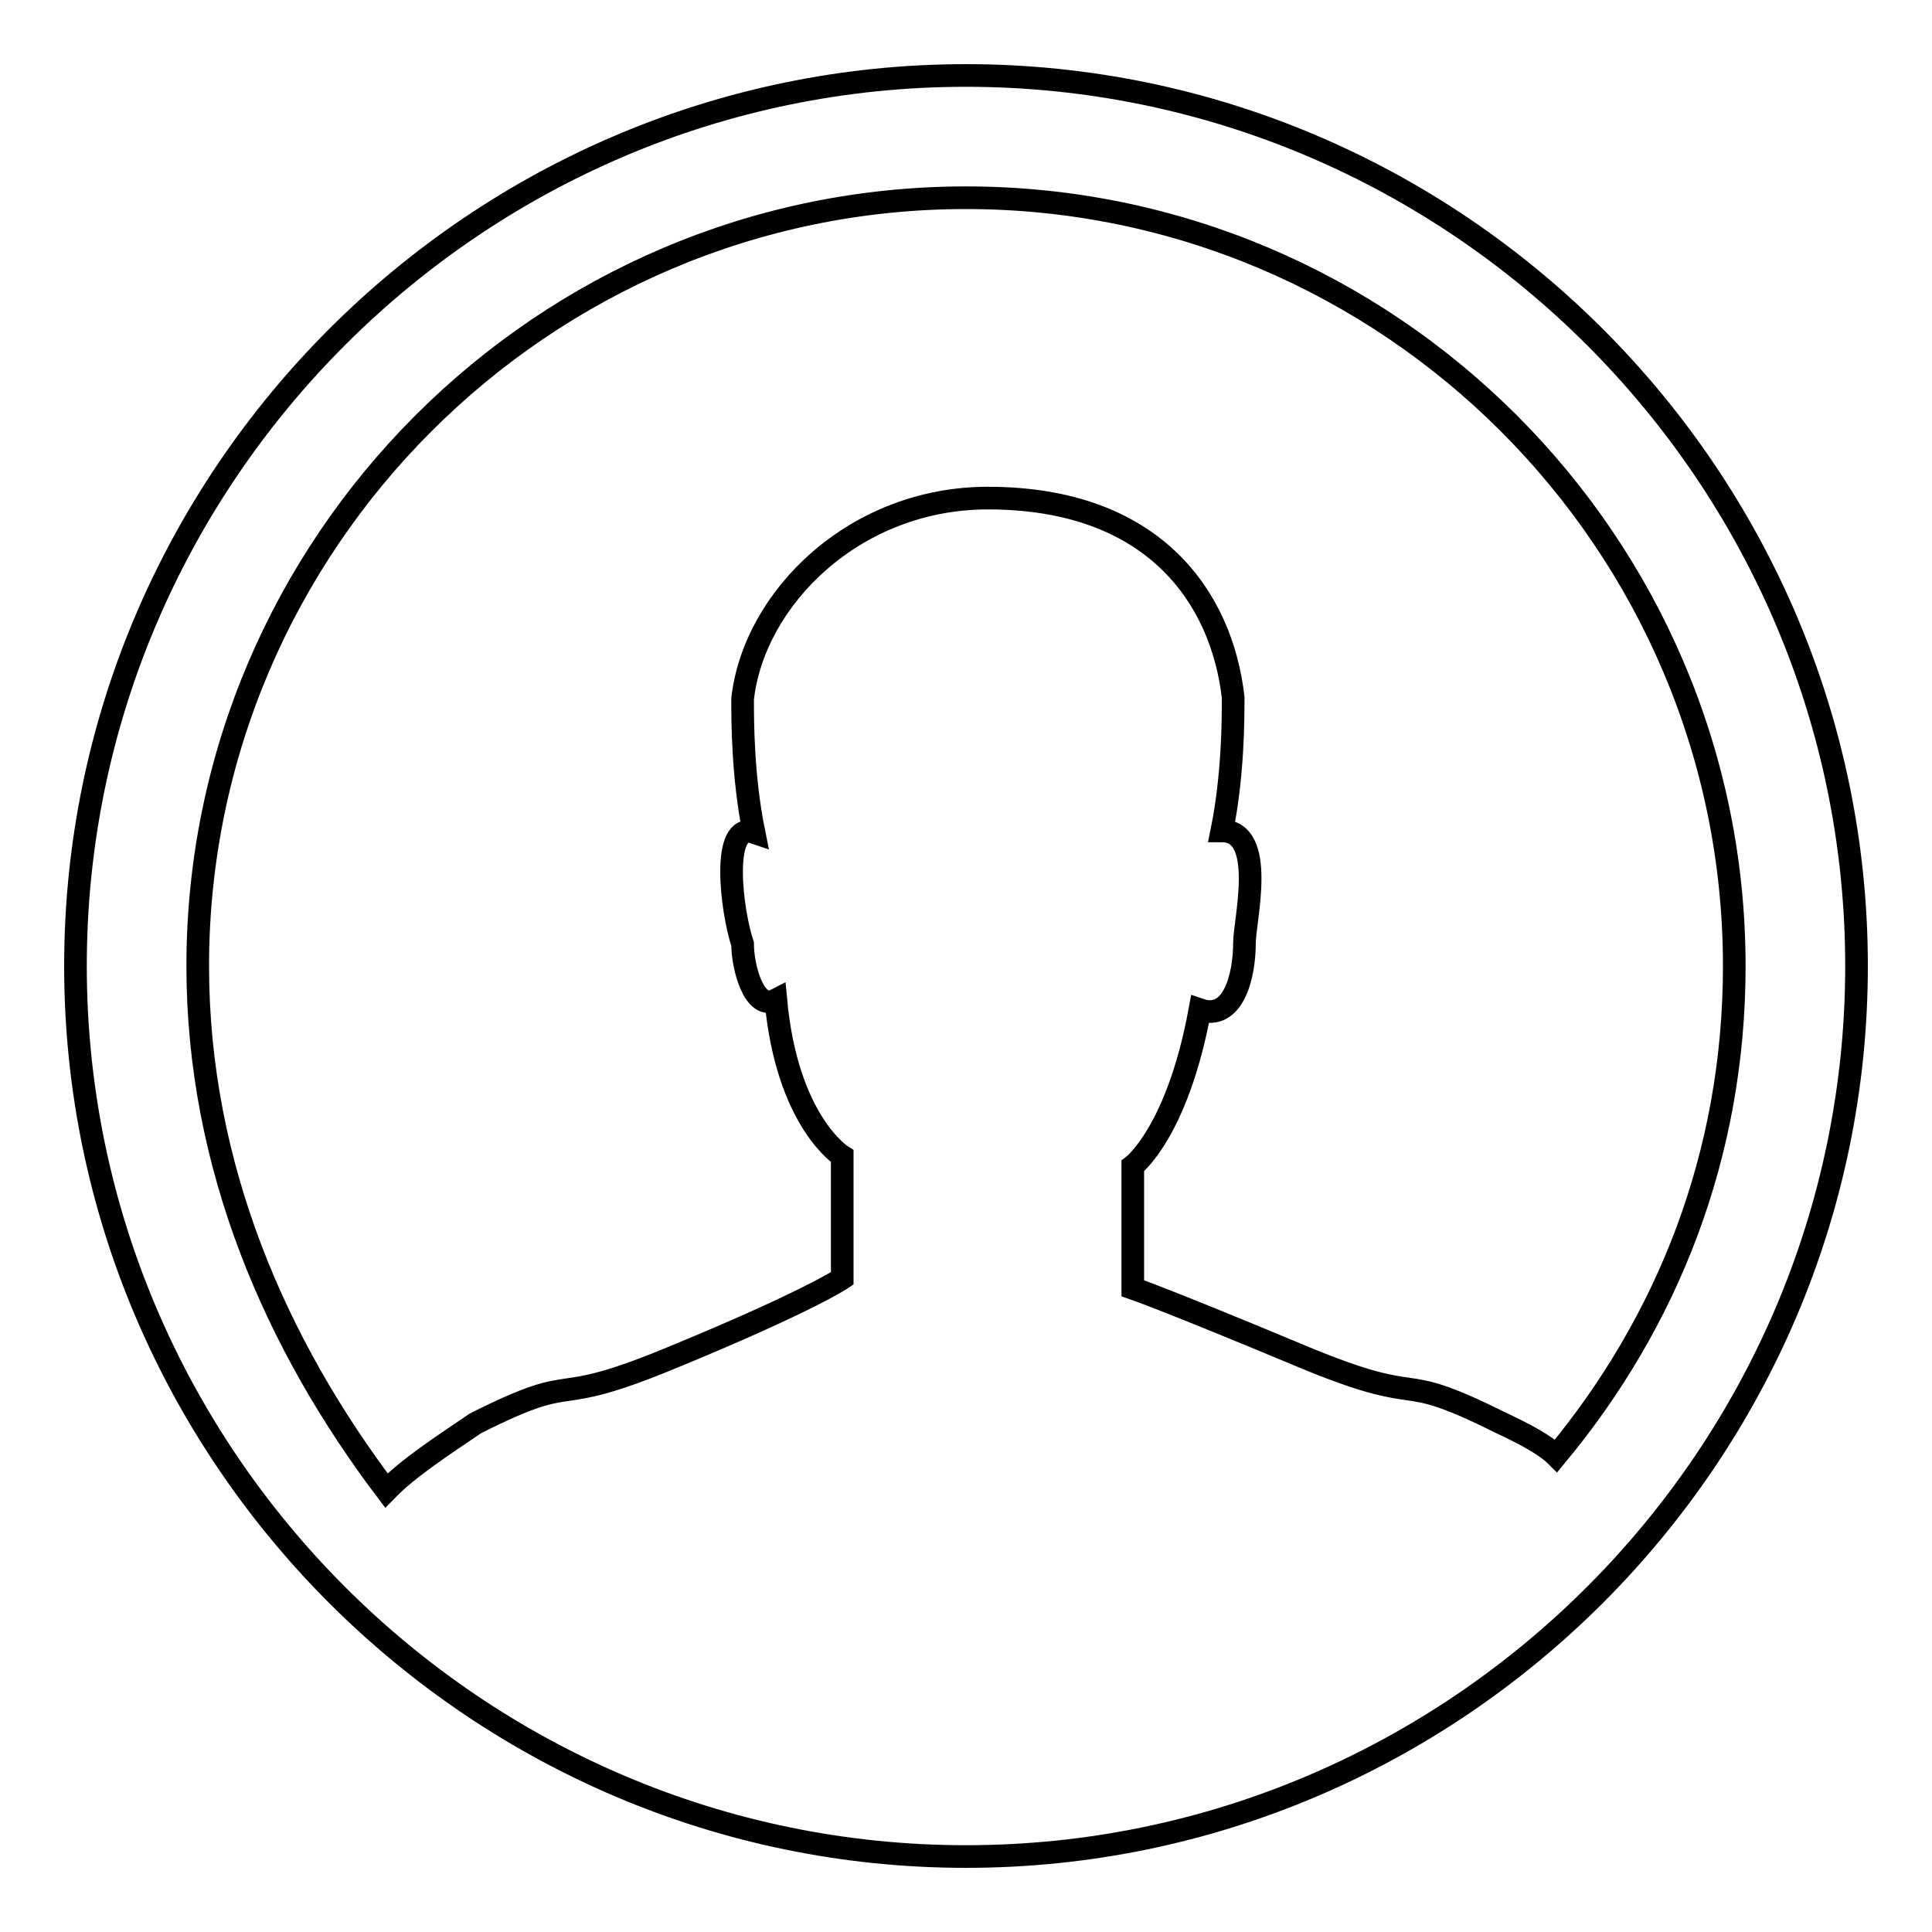 <?xml version="1.0" encoding="utf-8"?>
<!-- Svg Vector Icons : http://www.onlinewebfonts.com/icon -->
<!DOCTYPE svg PUBLIC "-//W3C//DTD SVG 1.1//EN" "http://www.w3.org/Graphics/SVG/1.1/DTD/svg11.dtd">
<svg version="1.1" xmlns="http://www.w3.org/2000/svg" xmlns:xlink="http://www.w3.org/1999/xlink" x="0px" y="0px" viewBox="0 0 256 256" enable-background="new 0 0 256 256" xml:space="preserve">
<g><g><path stroke-width="3" fill-opacity="0" stroke="#000000"  d="M128,10C63.1,10,10,63.1,10,128s53.1,118,118,118s118-53.1,118-118S192.9,10,128,10z M26.2,128C26.2,72,72,26.2,128,26.2c56,0,101.8,45.7,101.8,101.8c0,25.1-8.9,47.2-23.6,64.9c-1.5-1.5-4.4-3-7.4-4.4c-14.8-7.4-8.9-1.5-26.6-8.9c-17.7-7.4-22.1-8.9-22.1-8.9v-16.2c0,0,5.9-4.4,8.9-20.7c4.4,1.5,5.9-4.4,5.9-8.9c0-2.9,3-14.8-3-14.8c1.5-7.4,1.5-14.8,1.5-17.7C161.9,79.3,153,66,130.9,66c-17.7,0-31,13.3-32.5,26.6c0,3,0,10.3,1.5,17.7c-4.4-1.5-3,10.3-1.5,14.8c0,3,1.5,8.9,4.4,7.4c1.5,16.2,8.8,20.7,8.8,20.7v16.2c0,0-4.4,3-22.1,10.3c-17.7,7.4-11.8,1.5-26.5,8.9c-4.4,3-8.9,5.9-11.8,8.9C36.6,178.2,26.2,154.6,26.2,128z"/></g></g>
</svg>